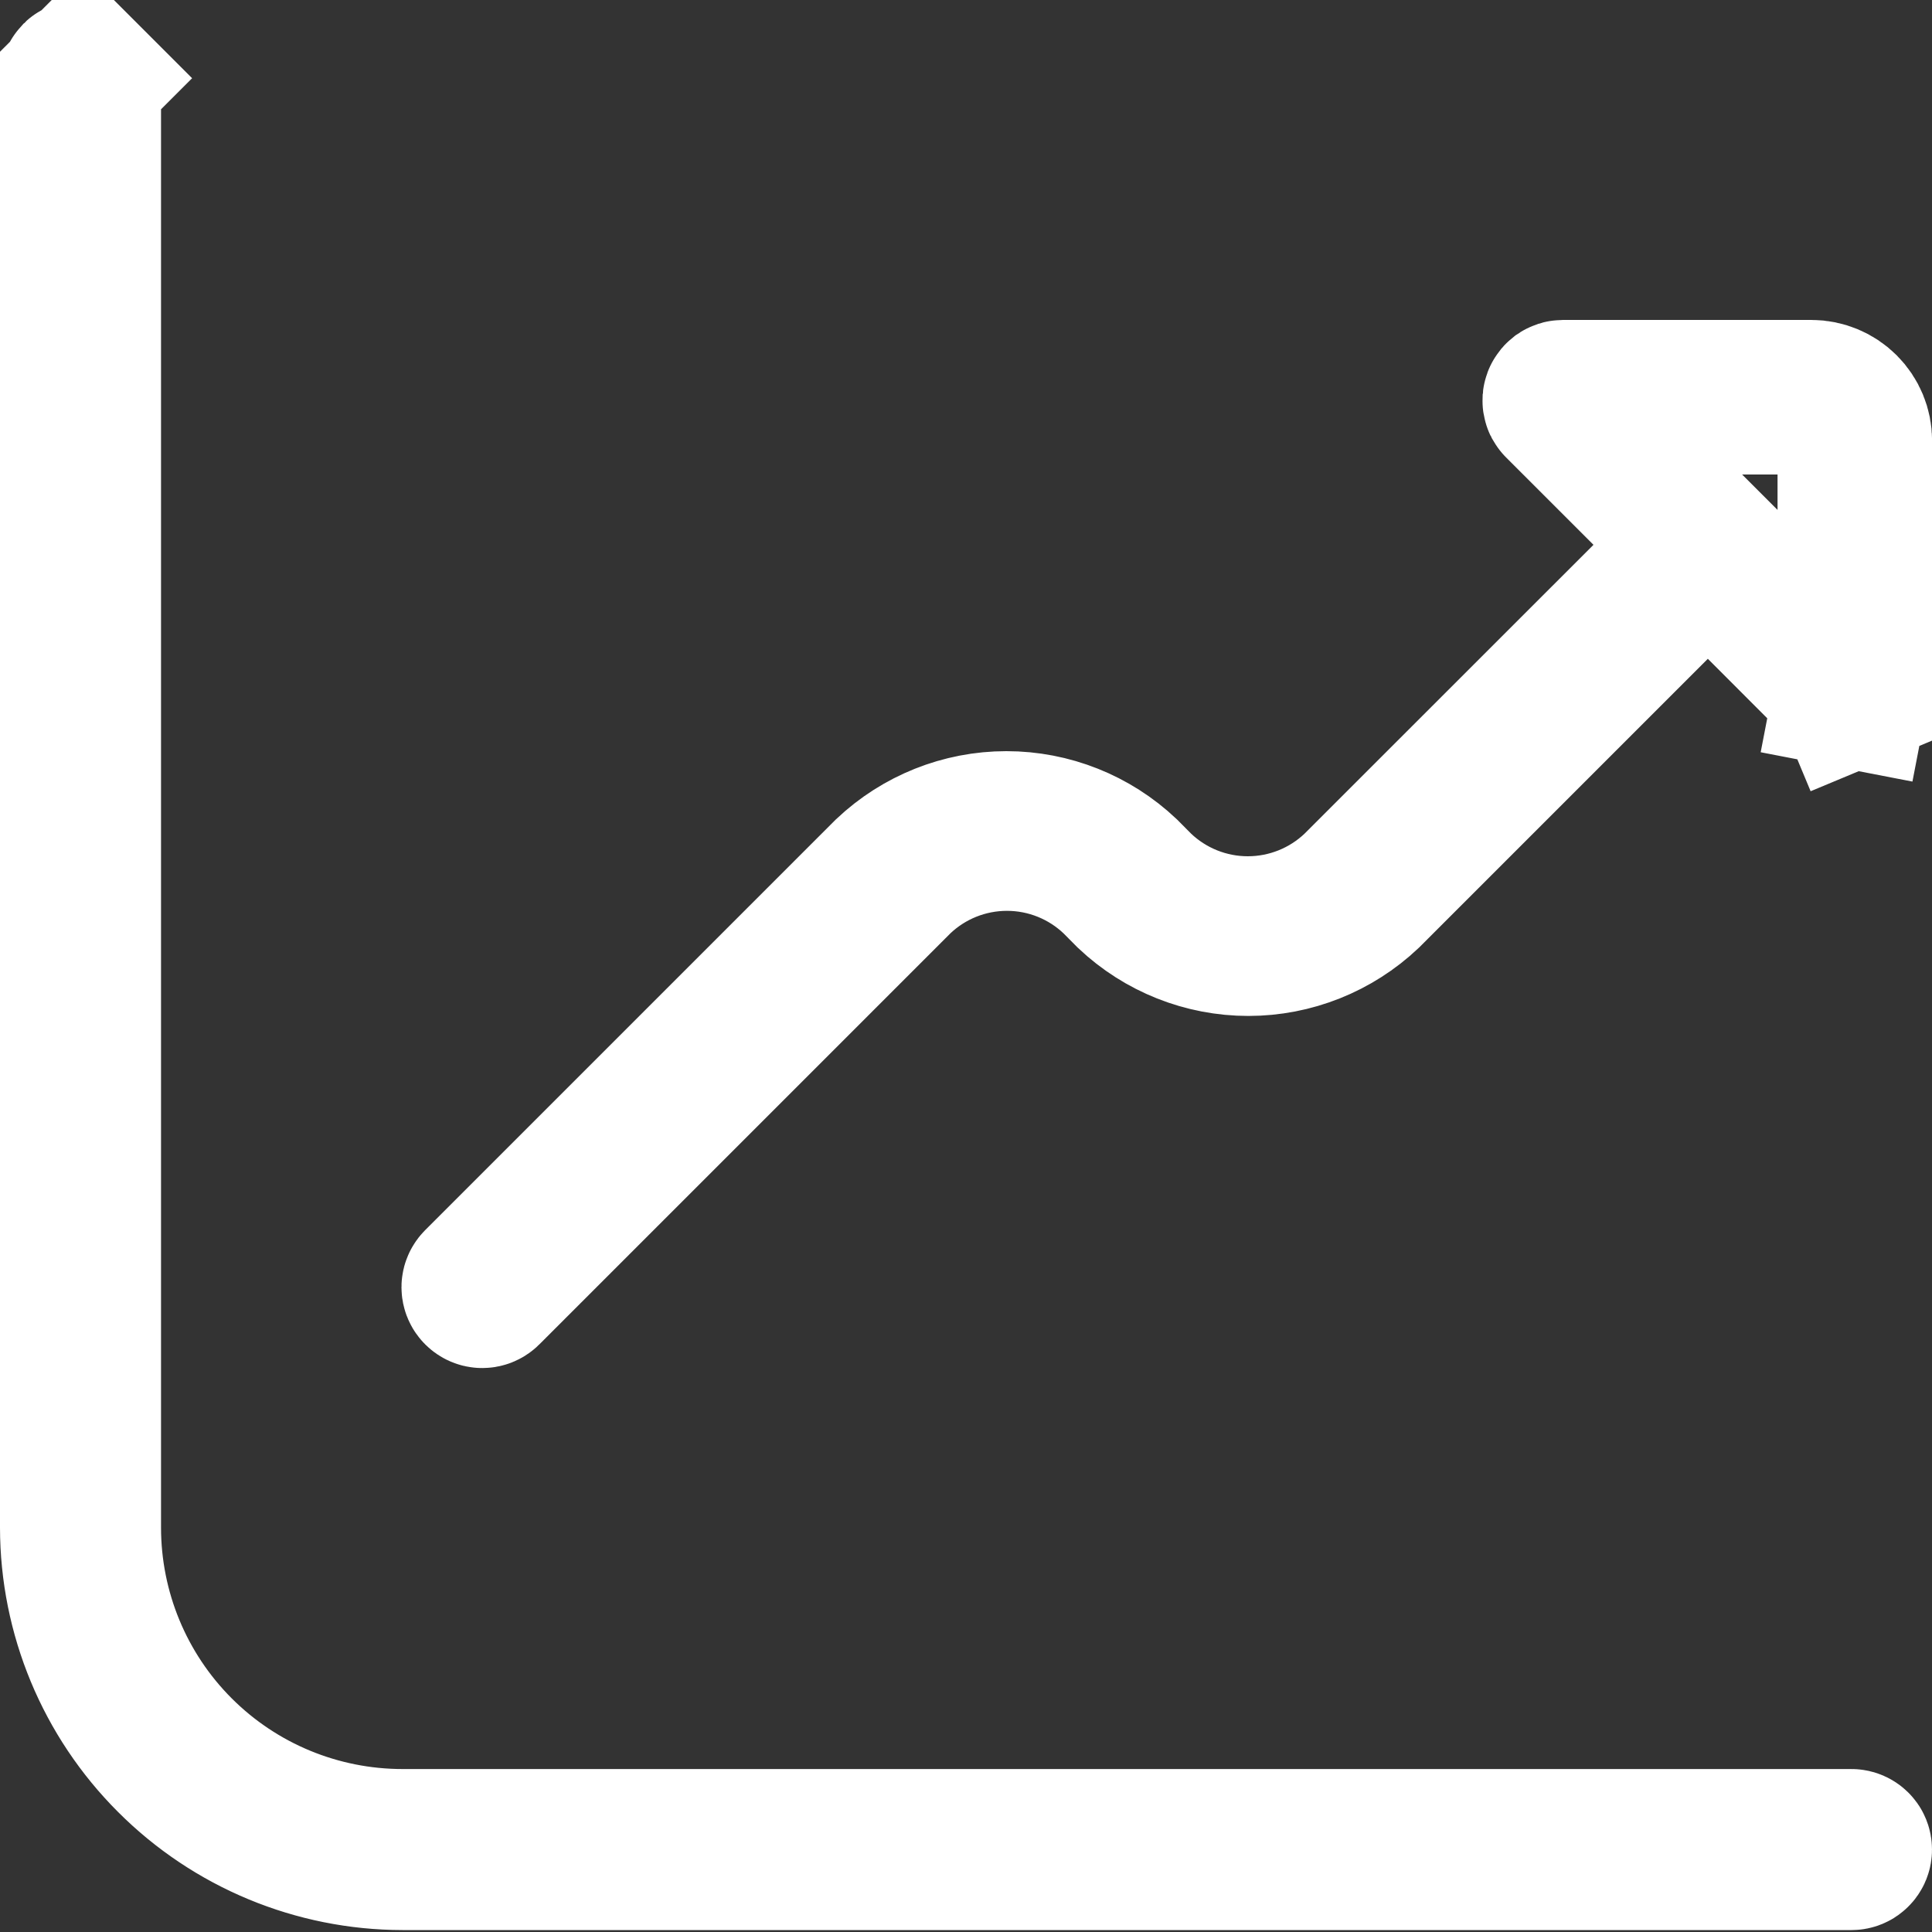 <svg width="20" height="20" viewBox="0 0 20 20" fill="none" xmlns="http://www.w3.org/2000/svg">
<rect x="0" y="0" width="20" height="20" fill="#333333" stroke="none"/>
<g clip-path="url(#clip0_7793_37116)">
<path d="M17.061 6.206L17.627 5.64L17.061 5.074L16.156 4.169C16.156 4.169 16.156 4.169 16.156 4.169C16.151 4.165 16.148 4.159 16.147 4.152C16.146 4.146 16.146 4.139 16.149 4.133C16.151 4.127 16.156 4.122 16.161 4.118C16.167 4.114 16.173 4.112 16.18 4.112H18.751C18.87 4.112 18.985 4.16 19.069 4.244C19.154 4.329 19.201 4.443 19.201 4.562V7.131C19.201 7.137 19.199 7.143 19.195 7.148C19.192 7.154 19.187 7.158 19.181 7.161L19.482 7.883L19.181 7.161C19.175 7.163 19.168 7.164 19.162 7.163L19.012 7.939L19.162 7.163C19.155 7.161 19.15 7.159 19.145 7.155L18.245 6.254L17.68 5.689L17.114 6.254L14.133 9.235C13.806 9.544 13.373 9.717 12.923 9.717C12.474 9.717 12.041 9.545 11.714 9.236L11.581 9.102L11.574 9.095L11.567 9.088C11.259 8.793 10.85 8.629 10.424 8.629C9.998 8.629 9.589 8.793 9.281 9.088L9.275 9.094L9.269 9.1L5.019 13.35L5.018 13.351C5.011 13.358 5.002 13.362 4.992 13.362C4.983 13.362 4.974 13.358 4.967 13.351C4.96 13.344 4.956 13.335 4.956 13.325C4.956 13.316 4.96 13.307 4.967 13.3C4.967 13.3 4.967 13.3 4.967 13.3L9.209 9.058C9.536 8.749 9.968 8.576 10.418 8.576C10.868 8.576 11.3 8.748 11.627 9.057L11.761 9.192L11.768 9.199L11.775 9.206C12.083 9.5 12.492 9.664 12.917 9.664C13.343 9.664 13.752 9.5 14.06 9.206L14.066 9.2L14.073 9.193L17.061 6.206Z" stroke="white" stroke-width="1.6"/>
<path d="M4.167 19.113H19.167C19.175 19.113 19.184 19.117 19.19 19.123C19.197 19.129 19.2 19.138 19.2 19.147C19.2 19.155 19.197 19.164 19.19 19.17C19.184 19.177 19.175 19.18 19.167 19.18H4.168C3.275 19.179 2.419 18.824 1.788 18.192C1.156 17.561 0.801 16.706 0.8 15.813V0.833C0.8 0.824 0.804 0.816 0.81 0.81C0.816 0.804 0.824 0.8 0.833 0.8C0.842 0.8 0.851 0.804 0.857 0.81L1.423 0.244L0.857 0.81C0.863 0.816 0.867 0.824 0.867 0.833V15.813C0.867 16.689 1.214 17.528 1.833 18.147C2.452 18.766 3.291 19.113 4.167 19.113Z" stroke="white" stroke-width="1.6"/>
</g>
<defs>
<clipPath id="clip0_7793_37116">
<rect width="20" height="20" fill="white"/>
</clipPath>
</defs>
</svg>
